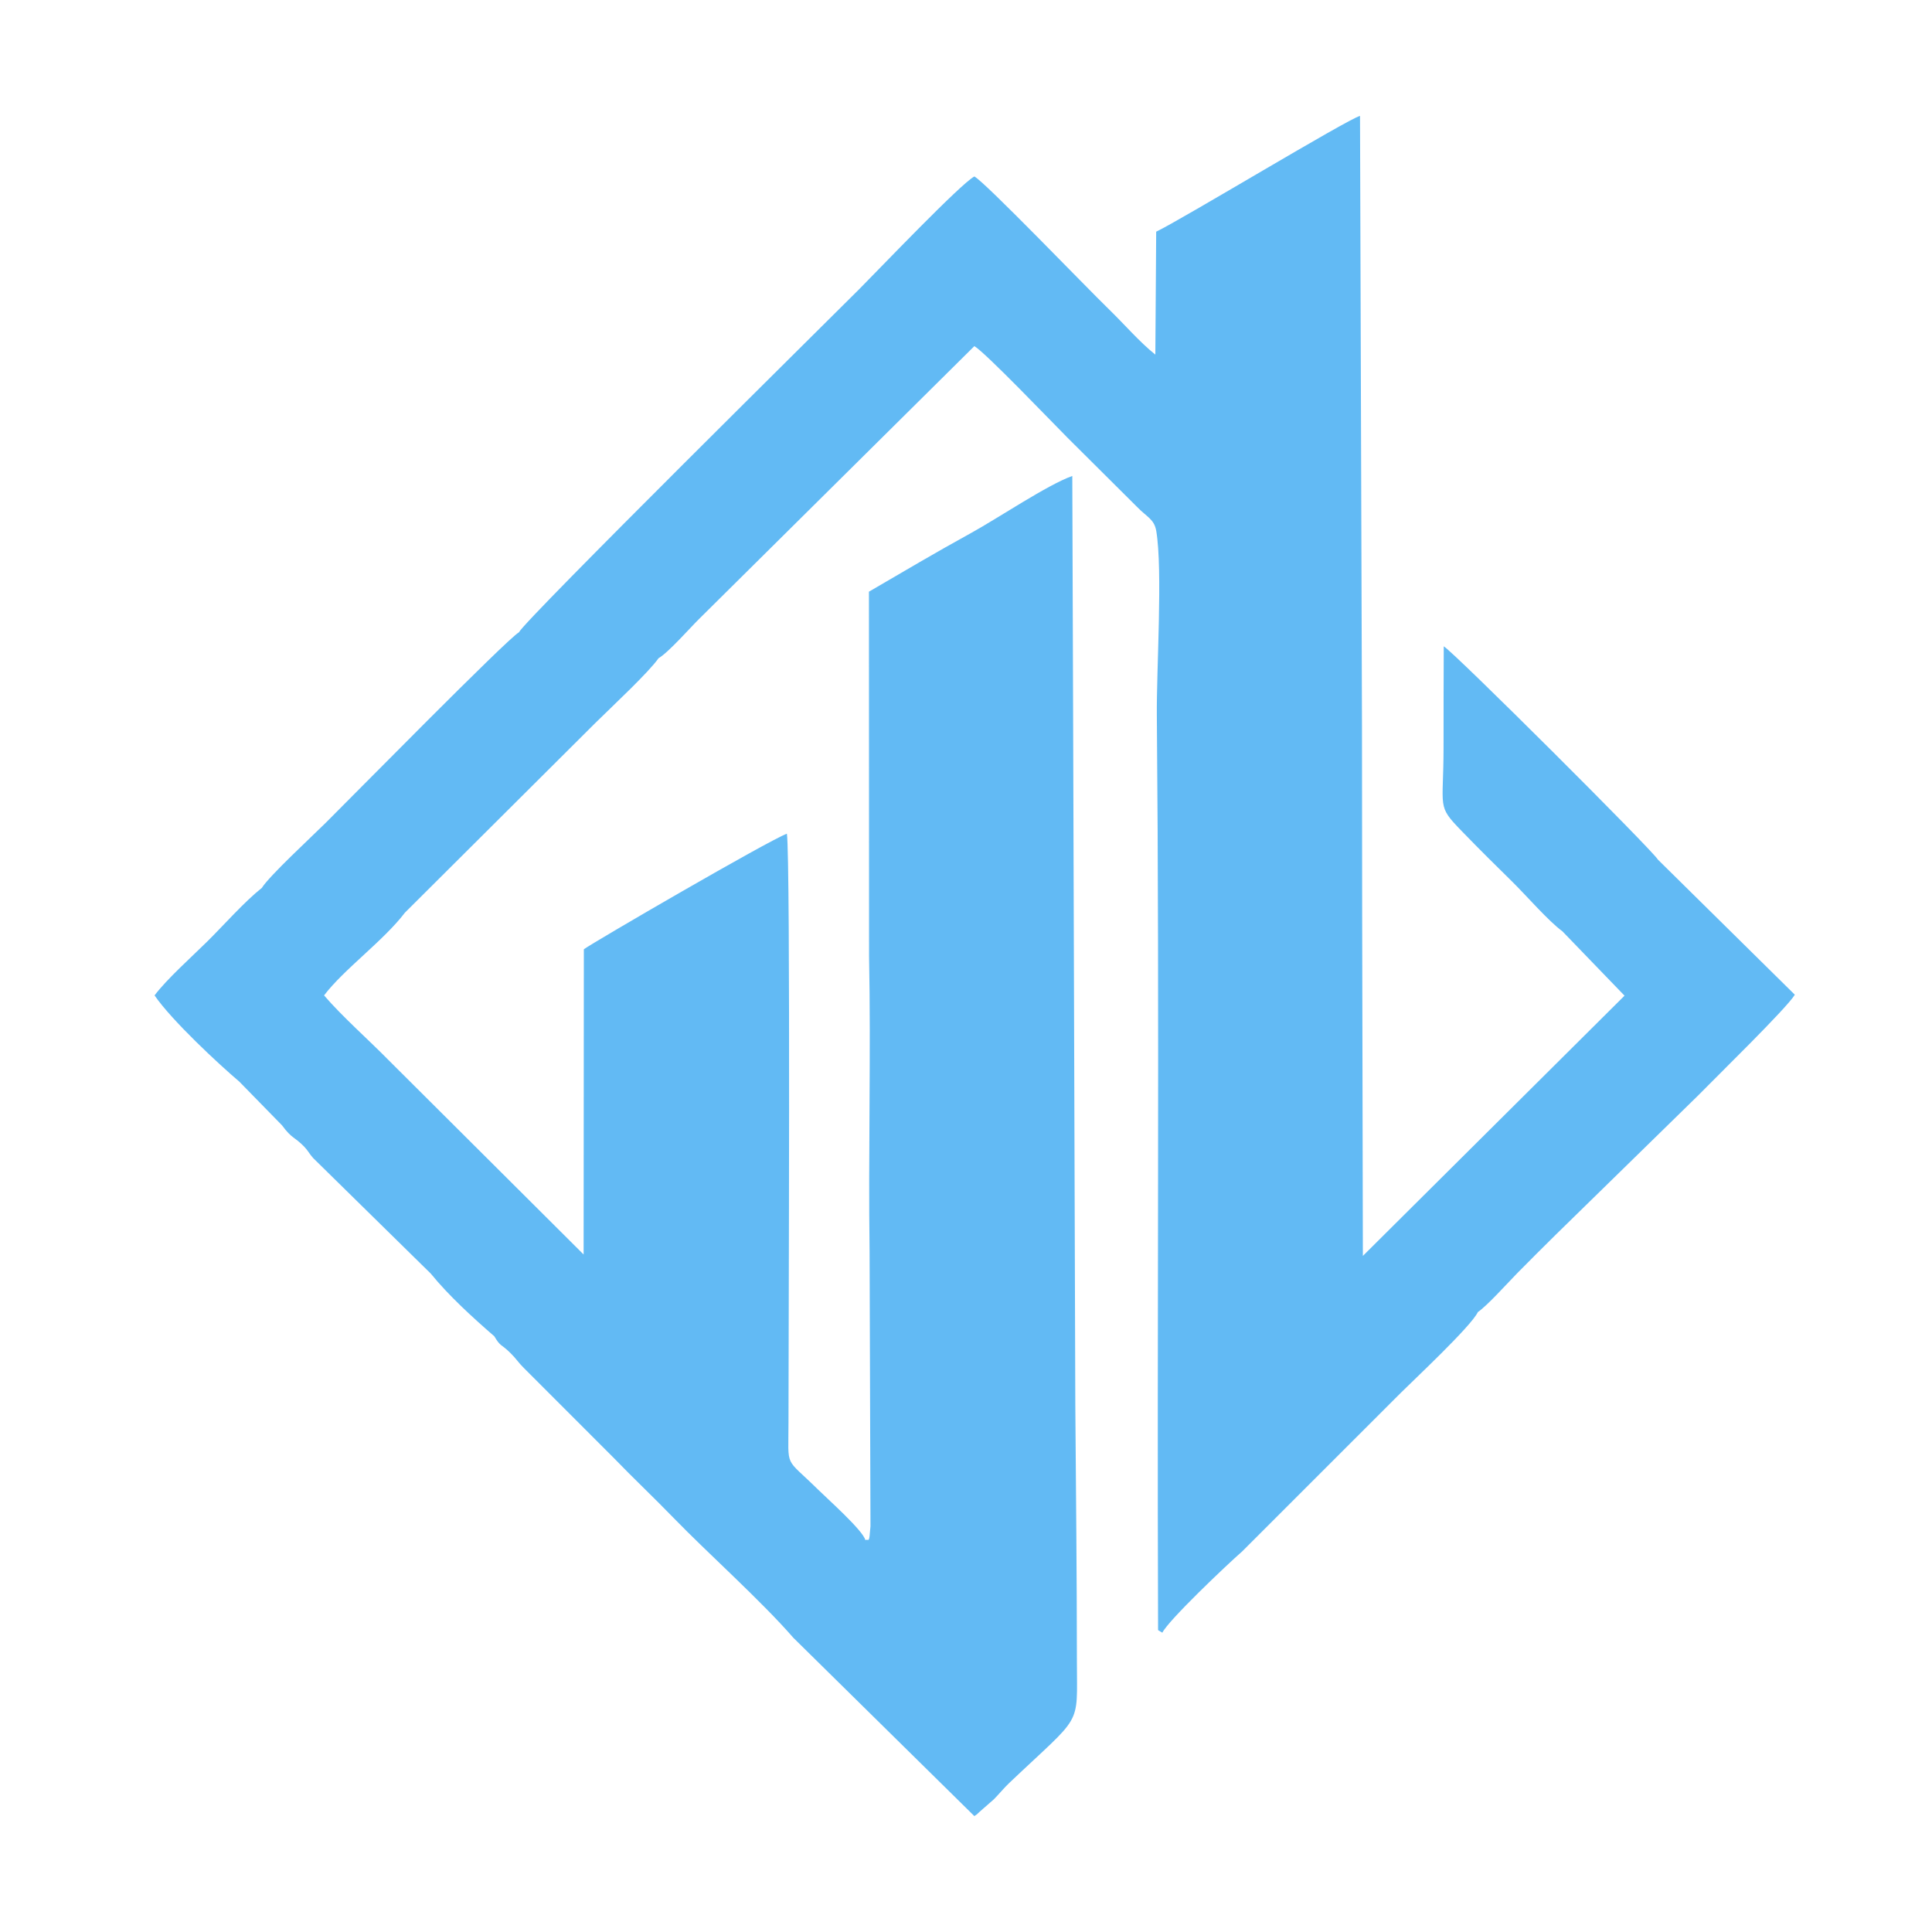 <svg width="50" height="50" viewBox="0 0 50 50" fill="none" xmlns="http://www.w3.org/2000/svg">
<path fill-rule="evenodd" clip-rule="evenodd" d="M13.429 16.365C13.558 16.486 13.35 16.487 13.68 16.405C13.693 16.401 13.799 16.325 13.87 16.301L13.887 17.015L14.246 17.013C14.534 16.558 13.973 16.574 14.917 16.571C15.058 16.571 15.29 16.593 15.416 16.552C15.568 16.503 15.616 16.408 15.661 16.281H15.967C16.091 16.632 15.98 16.217 16.116 16.575H16.256C16.305 16.46 16.221 16.417 16.717 16.423C16.577 16.764 16.891 16.267 16.638 16.505L16.512 16.612C16.376 16.771 16.422 16.336 16.409 16.873C16.651 16.869 16.664 16.818 16.768 16.769L16.867 16.707C16.974 17.093 16.636 16.91 17.044 17.034C17.292 16.895 17.883 16.223 18.089 16.022L25.216 8.958C25.497 9.117 27.24 10.94 27.631 11.332L29.426 13.118C29.686 13.387 29.873 13.434 29.925 13.747C30.094 14.768 29.928 17.327 29.939 18.522C30.01 26.379 29.942 34.311 29.971 42.187L30.081 42.254C29.923 41.982 29.996 41.488 30.006 41.134L29.987 37.851C29.933 36.398 30.034 34.91 29.998 33.457L29.982 23.772C29.838 23.084 29.961 21.611 29.968 20.836C29.976 20.068 29.85 18.488 30.149 18.072C30.153 18.324 30.104 18.758 30.246 18.925L30.442 16.283C31.168 16.288 30.819 16.233 31.201 16.148L33.478 16.23C33.744 16.319 34.148 16.281 34.467 16.281L34.485 15.552C34.588 15.597 34.593 15.597 34.694 15.828C34.701 15.844 34.709 15.864 34.716 15.881C34.722 15.899 34.73 15.918 34.735 15.937C34.79 16.137 34.767 16.374 34.769 16.585L35.06 16.412C35.078 17.358 35.219 23.195 35.075 23.572L35.085 19.342C35.092 18.749 35.127 18.853 35.248 18.761L35.197 3C34.887 3.074 30.577 5.685 29.922 5.996L29.9 9.177C29.5 8.86 29.093 8.387 28.709 8.014C28.078 7.402 25.494 4.711 25.216 4.567C24.865 4.75 22.713 7.005 22.237 7.483C21.697 8.026 13.592 16.035 13.429 16.365ZM10.479 23.62C10.194 23.58 10.401 23.688 10.231 23.523C10.365 23.217 10.328 23.395 10.444 23.168C10.266 23.115 10.292 23.14 10.216 23.048C9.899 23.026 9.907 23.204 9.873 23.146C9.862 23.128 9.834 23.169 9.812 23.177V23.033C9.623 22.934 9.656 22.951 9.649 22.451C9.396 22.601 9.793 22.512 9.395 22.586C9.195 22.623 8.531 22.465 8.425 22.304C8.297 22.505 8.556 22.447 8.128 22.448C7.725 22.45 7.962 22.489 7.828 22.309C7.737 22.488 7.817 22.358 7.675 22.48L7.122 23.006C7.115 22.993 7.093 23.04 7.077 23.077L6.776 22.979C6.325 23.338 5.811 23.921 5.376 24.354C4.972 24.754 4.314 25.341 4 25.761C4.448 26.415 5.672 27.55 6.193 27.992L7.3 29.125C7.557 29.475 7.611 29.408 7.872 29.675C7.968 29.773 8.002 29.855 8.101 29.967L11.15 32.962C11.602 33.52 12.232 34.097 12.792 34.582C13.565 34.211 12.611 34.194 14.022 34.194L17.45 34.19V33.966H18.654L18.656 34.187L19.701 34.186C19.76 34.36 19.811 34.423 19.983 34.493L20.135 33.29C20.136 34.389 20.066 37.029 20.247 37.896L20.365 21.576C19.899 21.745 15.342 24.394 15.11 24.567L15.104 32.466L10.045 27.425C9.544 26.914 8.858 26.31 8.387 25.761C8.896 25.088 9.924 24.349 10.479 23.62ZM12.792 34.582C12.96 34.865 12.962 34.771 13.205 35.011C13.369 35.172 13.411 35.26 13.558 35.404L15.871 37.718C16.399 38.265 16.906 38.74 17.436 39.287C18.314 40.193 19.697 41.425 20.532 42.386L25.216 47C25.353 46.908 25.254 46.972 25.359 46.883L25.722 46.565C25.832 46.455 25.987 46.268 26.12 46.142C28.032 44.326 27.871 44.729 27.87 43C27.869 40.784 27.846 38.578 27.829 36.359C27.593 36.672 27.68 37.811 27.679 38.373C27.677 39.013 27.679 39.652 27.679 40.291C27.796 39.99 27.64 37.864 27.633 37.328C27.614 35.812 27.659 36.711 27.489 35.889L27.47 34.714C27.414 34.471 27.516 34.567 27.294 34.485L27.284 35.515L23.702 35.519C23.714 36.122 23.709 35.652 23.843 35.953H23.454L23.445 35.539C23.019 35.709 23.122 35.316 22.688 35.095C22.677 35.924 22.498 39.392 22.583 39.924C22.217 40.101 22.519 39.988 22.395 39.857C22.337 39.61 21.414 38.79 21.165 38.544C20.291 37.683 20.407 38.033 20.406 36.806C20.405 34.92 20.462 22.29 20.365 21.576L20.247 37.896C20.066 37.029 20.136 34.389 20.135 33.29L19.983 34.493C19.811 34.423 19.76 34.36 19.701 34.186L18.656 34.187L18.654 33.966H17.45V34.19L14.022 34.194C12.611 34.194 13.565 34.211 12.792 34.582ZM40.434 24.101L42.043 25.768L35.271 32.503L35.253 23.756C35.078 24.065 35.126 27.817 35.11 28.533L35.029 24.031C34.851 24.151 34.92 24.119 34.912 24.427C34.724 24.333 34.771 24.273 34.578 24.438C34.513 24.493 34.61 24.492 34.348 24.671C34.184 24.783 34.129 24.729 33.978 24.968C33.97 24.981 33.959 25.004 33.953 25.016C33.904 25.102 33.942 24.997 33.884 25.167C32.871 25.283 33.354 25.084 33.271 25.753C32.719 25.764 32.921 25.566 32.743 25.754C32.617 25.886 32.654 26.273 32.624 26.163C32.622 26.153 32.616 26.205 32.604 26.223C32.366 26.161 32.034 25.927 31.932 25.686C31.927 25.534 32.281 25.315 32.456 25.015L32.321 24.924C32.211 24.823 32.303 24.968 32.23 24.792C32.049 24.854 32.132 24.745 32.076 24.935C31.723 24.935 31.294 24.911 30.953 24.926C30.036 24.965 31.144 25.248 30.164 25.218C30.152 25.924 30.268 27.218 30.062 27.797L29.982 23.772L29.998 33.457L30.21 30.577C30.379 30.845 30.339 32.135 30.352 32.552C30.368 33.082 30.293 33.992 30.365 34.45L30.515 34.132L30.963 34.124L30.979 33.393L38.107 33.393C38.113 33.547 38.102 33.547 38.132 33.685C38.137 33.71 38.156 33.78 38.164 33.802C38.321 34.238 37.878 33.451 38.247 33.956C38.489 33.792 38.992 33.23 39.268 32.948C39.545 32.664 40.018 32.197 40.276 31.941L43.936 28.362C44.406 27.881 46.254 26.079 46.45 25.743L42.906 22.246L42.604 22.301C42.588 22.285 42.57 22.262 42.559 22.251C42.232 21.911 42.314 22.113 42.156 21.837C42.002 22.037 42.174 21.988 41.831 22.007C41.828 22.258 41.824 22.297 41.709 22.446L40.634 22.447L40.629 22.925L40.153 23.172C39.963 23.256 40.17 23.153 40.018 23.224C40.102 23.677 40.198 23.368 40.487 23.778L40.579 23.923C40.584 23.911 40.599 23.956 40.611 23.97L40.517 24.049C40.507 24.056 40.458 24.093 40.434 24.101ZM22.491 24.744C22.542 27.289 22.469 29.855 22.505 32.403L22.528 39.499C22.491 39.98 22.49 39.817 22.395 39.857C22.519 39.988 22.217 40.101 22.583 39.924C22.498 39.392 22.677 35.924 22.688 35.095C23.122 35.316 23.019 35.709 23.445 35.539L23.454 35.953H23.843C23.709 35.652 23.714 36.122 23.702 35.519L27.284 35.515L27.294 34.485C27.516 34.567 27.414 34.471 27.47 34.714L27.489 35.889C27.659 36.711 27.614 35.812 27.633 37.328C27.64 37.864 27.796 39.99 27.679 40.291C27.679 39.652 27.677 39.013 27.679 38.373C27.68 37.811 27.593 36.672 27.829 36.359L27.772 18.447L27.722 24.716C27.709 24.722 27.686 24.713 27.679 24.713C27.672 24.713 27.645 24.71 27.637 24.71C27.323 24.712 27.644 24.593 27.459 24.775C27.347 24.884 27.273 24.596 27.28 25.389C27.282 25.61 27.301 25.81 27.231 25.963C27.081 25.678 27.162 25.026 27.154 24.642C26.919 24.728 27.02 24.778 26.707 24.797C26.367 24.818 26.387 24.642 25.141 24.642C24.38 24.642 23.599 24.657 22.84 24.638C22.834 24.175 22.913 23.206 22.753 22.86C22.7 23.191 22.72 23.877 22.713 24.269C22.707 24.614 22.755 25.448 22.631 25.722C22.631 25.563 22.644 25.307 22.629 25.158L22.491 24.744ZM22.491 24.744L22.629 25.158C22.644 25.307 22.631 25.563 22.631 25.722C22.755 25.448 22.707 24.614 22.713 24.269C22.72 23.877 22.7 23.191 22.753 22.86C22.913 23.206 22.834 24.175 22.84 24.638C23.599 24.657 24.38 24.642 25.141 24.642C26.387 24.642 26.367 24.818 26.707 24.797C27.02 24.778 26.919 24.728 27.154 24.642C27.162 25.026 27.081 25.678 27.231 25.963C27.301 25.81 27.282 25.61 27.28 25.389C27.273 24.596 27.347 24.884 27.459 24.775C27.644 24.593 27.323 24.712 27.637 24.71C27.645 24.71 27.672 24.713 27.679 24.713C27.686 24.713 27.709 24.722 27.722 24.716L27.772 18.447L27.751 12.318C27.11 12.545 25.832 13.409 25.119 13.801C24.202 14.305 23.419 14.771 22.488 15.313L22.491 24.744ZM29.982 23.772L30.062 27.797C30.268 27.218 30.152 25.924 30.164 25.218C31.144 25.248 30.036 24.965 30.953 24.926C31.294 24.911 31.723 24.935 32.076 24.935C32.132 24.745 32.049 24.854 32.23 24.792C32.303 24.968 32.211 24.823 32.321 24.924L32.456 25.015C32.281 25.315 31.927 25.534 31.932 25.686C32.034 25.927 32.366 26.161 32.604 26.223C32.616 26.205 32.622 26.153 32.624 26.163C32.654 26.273 32.617 25.886 32.743 25.754C32.921 25.566 32.719 25.764 33.271 25.753C33.354 25.084 32.871 25.283 33.884 25.167C33.942 24.997 33.904 25.102 33.953 25.016C33.959 25.004 33.97 24.981 33.978 24.968C34.129 24.729 34.184 24.783 34.348 24.671C34.61 24.492 34.513 24.493 34.578 24.438C34.771 24.273 34.724 24.333 34.912 24.427C34.92 24.119 34.851 24.151 35.029 24.031L35.11 28.533C35.126 27.817 35.078 24.065 35.253 23.756L35.248 18.761C35.127 18.853 35.092 18.749 35.085 19.342L35.075 23.572C35.219 23.195 35.078 17.358 35.06 16.412L34.769 16.585C34.767 16.374 34.79 16.137 34.735 15.937C34.73 15.918 34.722 15.899 34.716 15.881C34.709 15.864 34.701 15.844 34.694 15.828C34.593 15.597 34.588 15.597 34.485 15.552L34.467 16.281C34.148 16.281 33.744 16.319 33.478 16.23L31.201 16.148C30.819 16.233 31.168 16.288 30.442 16.283L30.246 18.925C30.104 18.758 30.153 18.324 30.149 18.072C29.85 18.488 29.976 20.068 29.968 20.836C29.961 21.611 29.838 23.084 29.982 23.772ZM29.998 33.457C30.034 34.91 29.933 36.398 29.987 37.851L30.006 41.134C29.996 41.488 29.923 41.982 30.081 42.254C30.239 41.932 31.759 40.489 32.146 40.152L36.25 36.049C36.546 35.752 38.078 34.322 38.247 33.956C37.878 33.451 38.321 34.238 38.164 33.802C38.156 33.78 38.137 33.71 38.132 33.685C38.102 33.547 38.113 33.547 38.107 33.393L30.979 33.393L30.963 34.124L30.515 34.132L30.365 34.45C30.293 33.992 30.368 33.082 30.352 32.552C30.339 32.135 30.379 30.845 30.21 30.577L29.998 33.457ZM13.429 16.365C13.125 16.535 9.053 20.676 8.433 21.291C8.086 21.636 6.968 22.669 6.776 22.979L7.077 23.077C7.093 23.04 7.115 22.993 7.122 23.006L7.675 22.48C7.817 22.358 7.737 22.488 7.828 22.309C7.962 22.489 7.725 22.45 8.128 22.448C8.556 22.447 8.297 22.505 8.425 22.304C8.531 22.465 9.195 22.623 9.395 22.586C9.793 22.512 9.396 22.601 9.649 22.451C9.656 22.951 9.623 22.934 9.812 23.033V23.177C9.834 23.169 9.862 23.128 9.873 23.146C9.907 23.204 9.899 23.026 10.216 23.048C10.292 23.14 10.266 23.115 10.444 23.168C10.328 23.395 10.365 23.217 10.231 23.523C10.401 23.688 10.194 23.58 10.479 23.62L15.406 18.712C15.908 18.218 16.778 17.41 17.044 17.034C16.636 16.91 16.974 17.093 16.867 16.707L16.768 16.769C16.664 16.818 16.651 16.869 16.409 16.873C16.422 16.336 16.376 16.771 16.512 16.612L16.638 16.505C16.891 16.267 16.577 16.764 16.717 16.423C16.221 16.417 16.305 16.46 16.256 16.575H16.116C15.98 16.217 16.091 16.632 15.967 16.281H15.661C15.616 16.408 15.568 16.503 15.416 16.552C15.29 16.593 15.058 16.571 14.917 16.571C13.973 16.574 14.534 16.558 14.246 17.013L13.887 17.015L13.87 16.301C13.799 16.325 13.693 16.401 13.68 16.405C13.35 16.487 13.558 16.486 13.429 16.365ZM40.434 24.101C40.458 24.093 40.507 24.056 40.517 24.049L40.611 23.97C40.599 23.956 40.584 23.911 40.579 23.923L40.487 23.778C40.198 23.368 40.102 23.677 40.018 23.224C40.17 23.153 39.963 23.256 40.153 23.172L40.629 22.925L40.634 22.447L41.709 22.446C41.824 22.297 41.828 22.258 41.831 22.007C42.174 21.988 42.002 22.037 42.156 21.837C42.314 22.113 42.232 21.911 42.559 22.251C42.57 22.262 42.588 22.285 42.604 22.301L42.906 22.246C42.787 22.024 37.597 16.847 37.364 16.727C37.36 17.599 37.359 18.471 37.359 19.343C37.358 20.95 37.175 20.835 37.828 21.507C38.294 21.988 38.698 22.387 39.133 22.814C39.501 23.176 40.075 23.84 40.434 24.101Z" fill="#62BAF4"/>
</svg>
